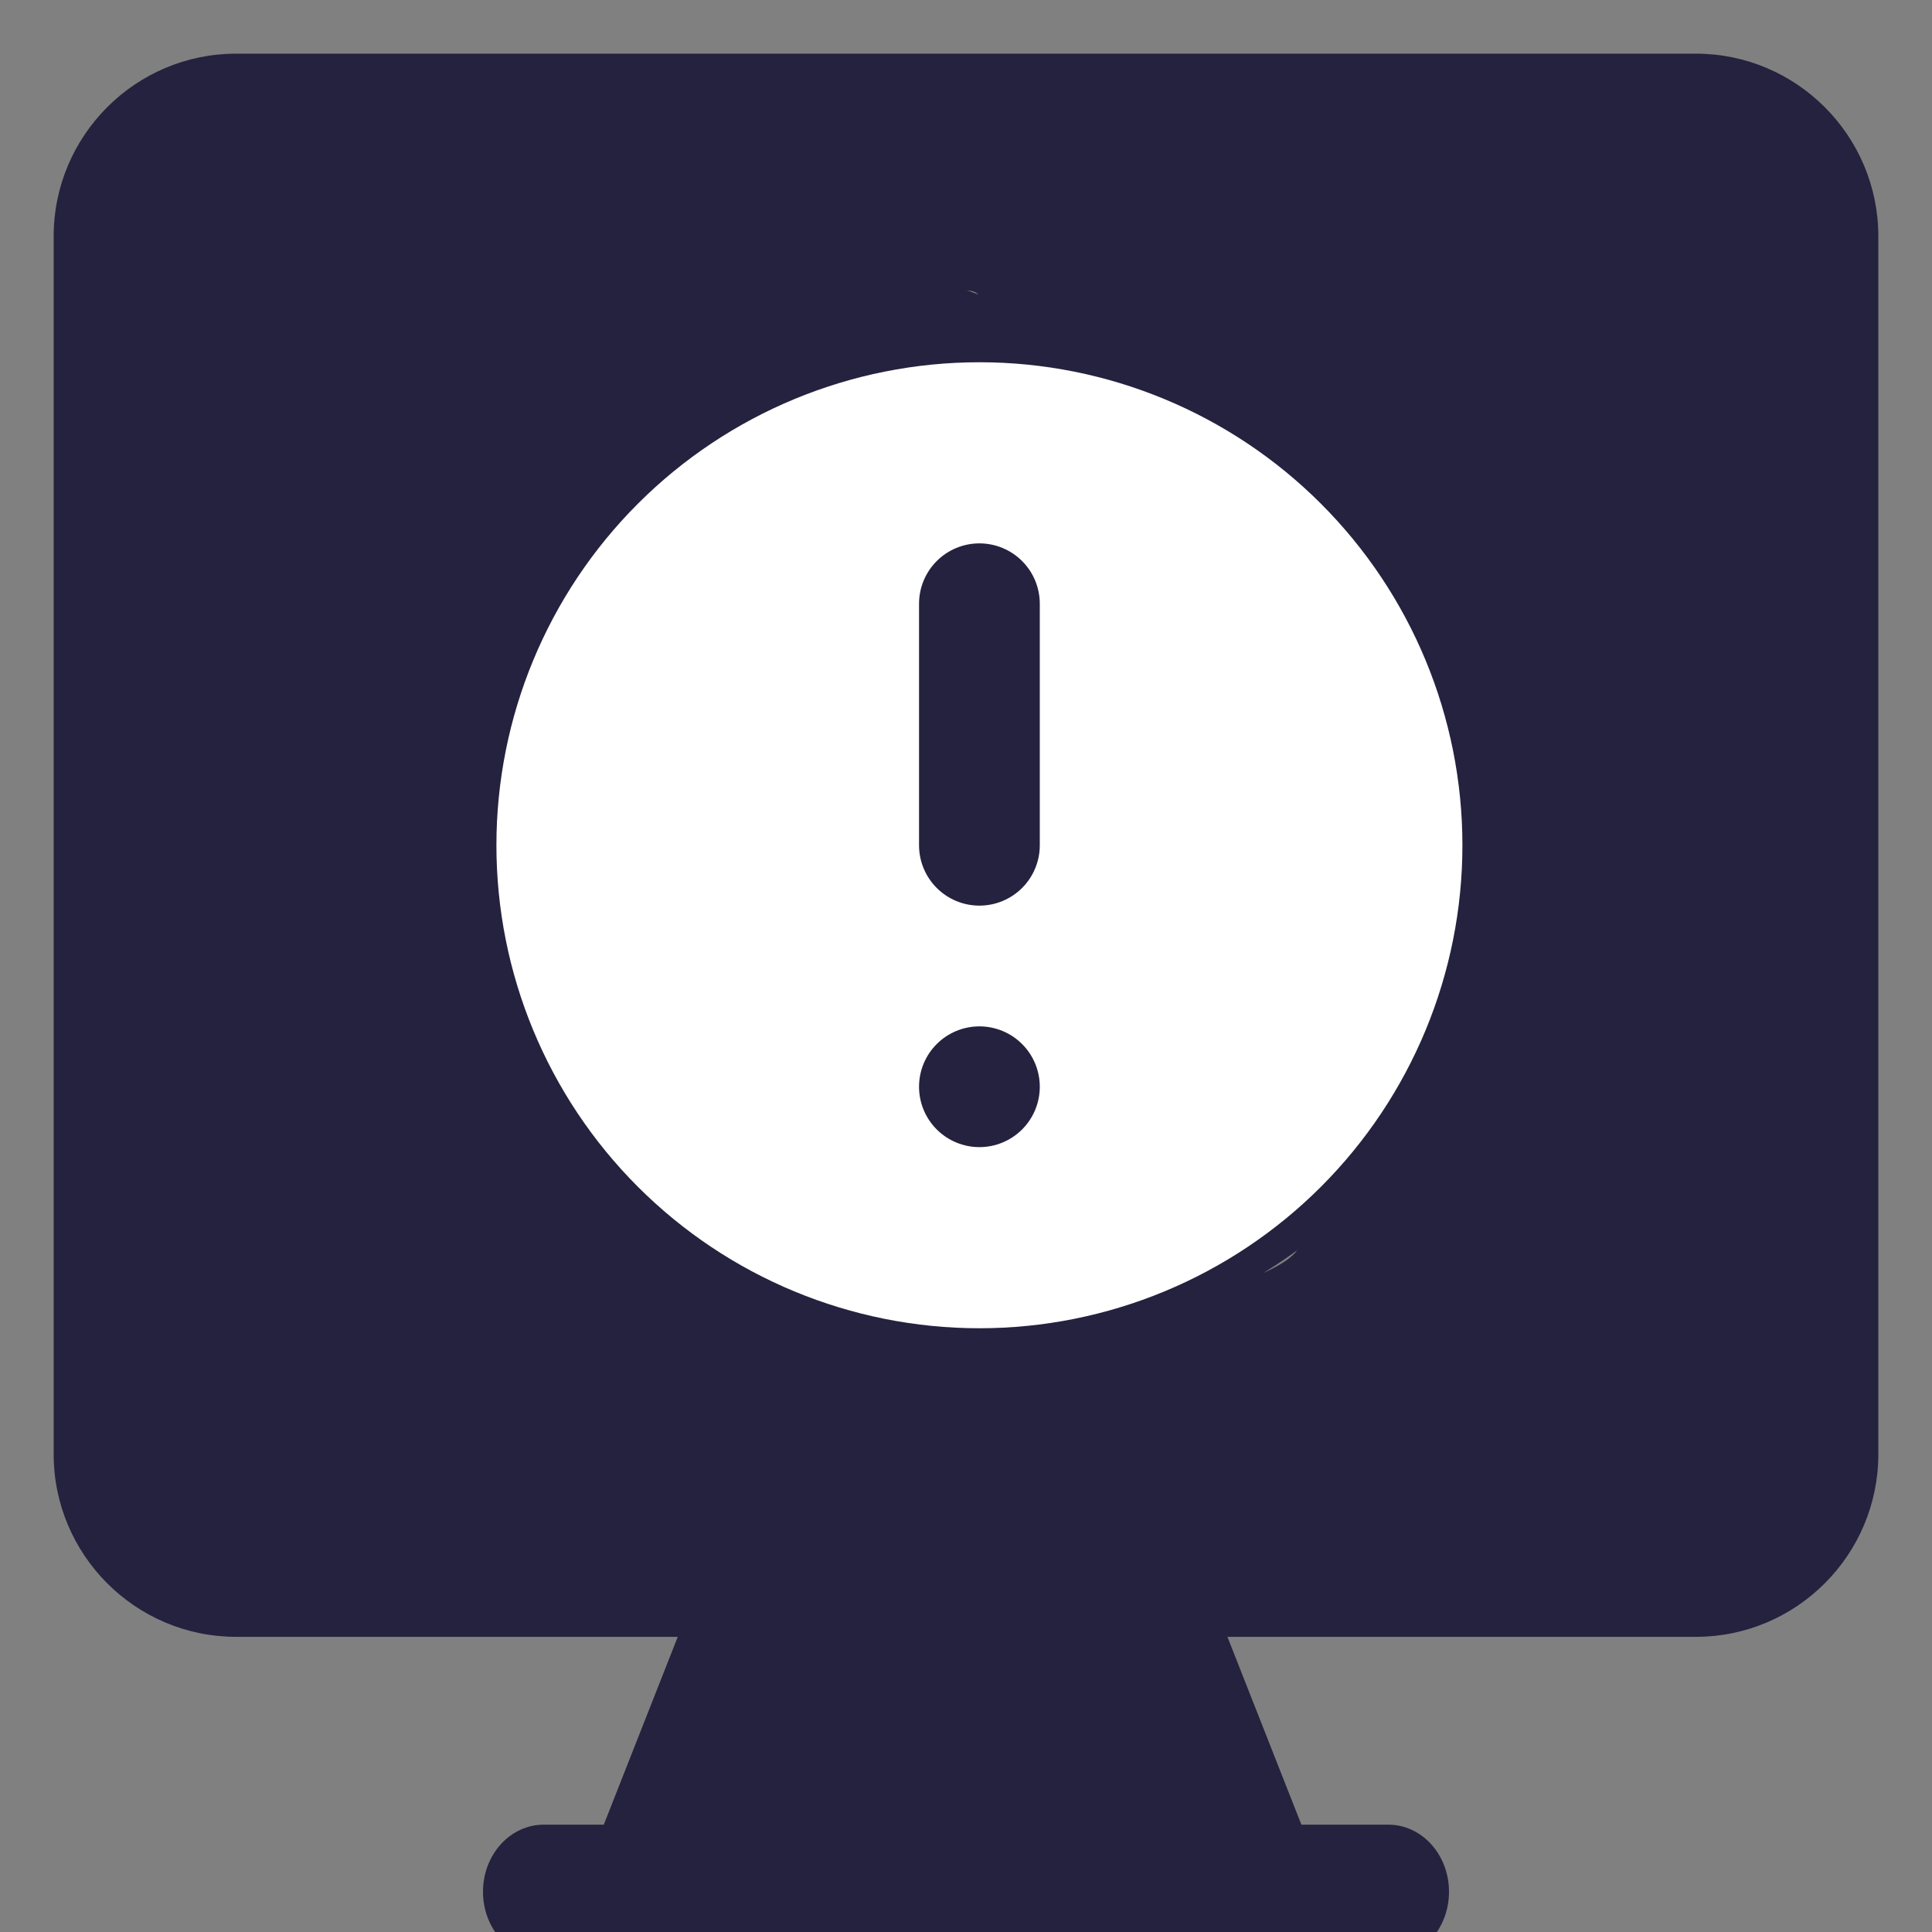 <svg width="72" height="72" viewBox="0 0 72 72" fill="none" xmlns="http://www.w3.org/2000/svg">
<rect x="0" y="0" width="72" height="72" fill="#808080" stroke="none"/>
<g clip-path="url(#clip0_1834_19027)">
<path d="M48.84 68.866L44.34 57.438C43.997 56.569 43.171 56 42.25 56H28.75C27.831 56 27.003 56.569 26.661 57.438L22.16 68.866C21.884 69.569 21.968 70.368 22.387 70.995C22.805 71.623 23.503 72 24.25 72H46.75C47.497 72 48.194 71.623 48.613 70.995C49.031 70.368 49.117 69.569 48.84 68.866Z" fill="#24223E"/>
<path d="M51.738 73H20.262C19.013 73 18 71.882 18 70.5C18 69.118 19.013 68 20.262 68H51.738C52.988 68 54 69.118 54 70.5C54 71.882 52.989 73 51.738 73Z" fill="#24223E"/>
<path d="M63.2 2H8.8C5.05 2 2 5.054 2 8.808V54.192C2 57.946 5.05 61 8.8 61H63.2C66.95 61 70 57.946 70 54.192V8.808C70 5.054 66.95 2 63.2 2ZM48.467 41.277V46.25C48.467 50.004 2 54.192 41.667 53.058H30.333C62.193 47.133 55.644 30.996 23.533 46.25L63.2 35.03C59.585 31.615 17.867 33.118 17.867 28.096C17.867 34.51 51.673 29.892 55.141 26.457C58.609 23.022 37.007 10.825 36 10.825C40.776 10.878 11.924 33.53 15.348 37.047C18.777 40.564 38.081 50.923 38.015 55.705C37.948 60.629 52.015 37.924 48.467 41.277Z" fill="#24223E"/>
<path fill-rule="evenodd" clip-rule="evenodd" d="M54.5 31.5C54.5 36.274 52.604 40.852 49.228 44.228C45.852 47.604 41.274 49.5 36.5 49.5C31.726 49.5 27.148 47.604 23.772 44.228C20.396 40.852 18.5 36.274 18.5 31.5C18.5 26.726 20.396 22.148 23.772 18.772C27.148 15.396 31.726 13.5 36.5 13.5C41.274 13.5 45.852 15.396 49.228 18.772C52.604 22.148 54.5 26.726 54.5 31.5ZM38.75 40.5C38.75 41.097 38.513 41.669 38.091 42.091C37.669 42.513 37.097 42.75 36.5 42.75C35.903 42.75 35.331 42.513 34.909 42.091C34.487 41.669 34.25 41.097 34.25 40.5C34.25 39.903 34.487 39.331 34.909 38.909C35.331 38.487 35.903 38.25 36.5 38.25C37.097 38.25 37.669 38.487 38.091 38.909C38.513 39.331 38.75 39.903 38.75 40.5ZM36.5 20.25C35.903 20.25 35.331 20.487 34.909 20.909C34.487 21.331 34.25 21.903 34.25 22.5V31.5C34.25 32.097 34.487 32.669 34.909 33.091C35.331 33.513 35.903 33.75 36.5 33.75C37.097 33.75 37.669 33.513 38.091 33.091C38.513 32.669 38.75 32.097 38.75 31.5V22.5C38.75 21.903 38.513 21.331 38.091 20.909C37.669 20.487 37.097 20.25 36.5 20.25Z" fill="white"/>
</g>
<defs>
<clipPath id="clip0_1834_19027">
<rect width="72" height="72" fill="white"/>
</clipPath>
</defs>
</svg>
